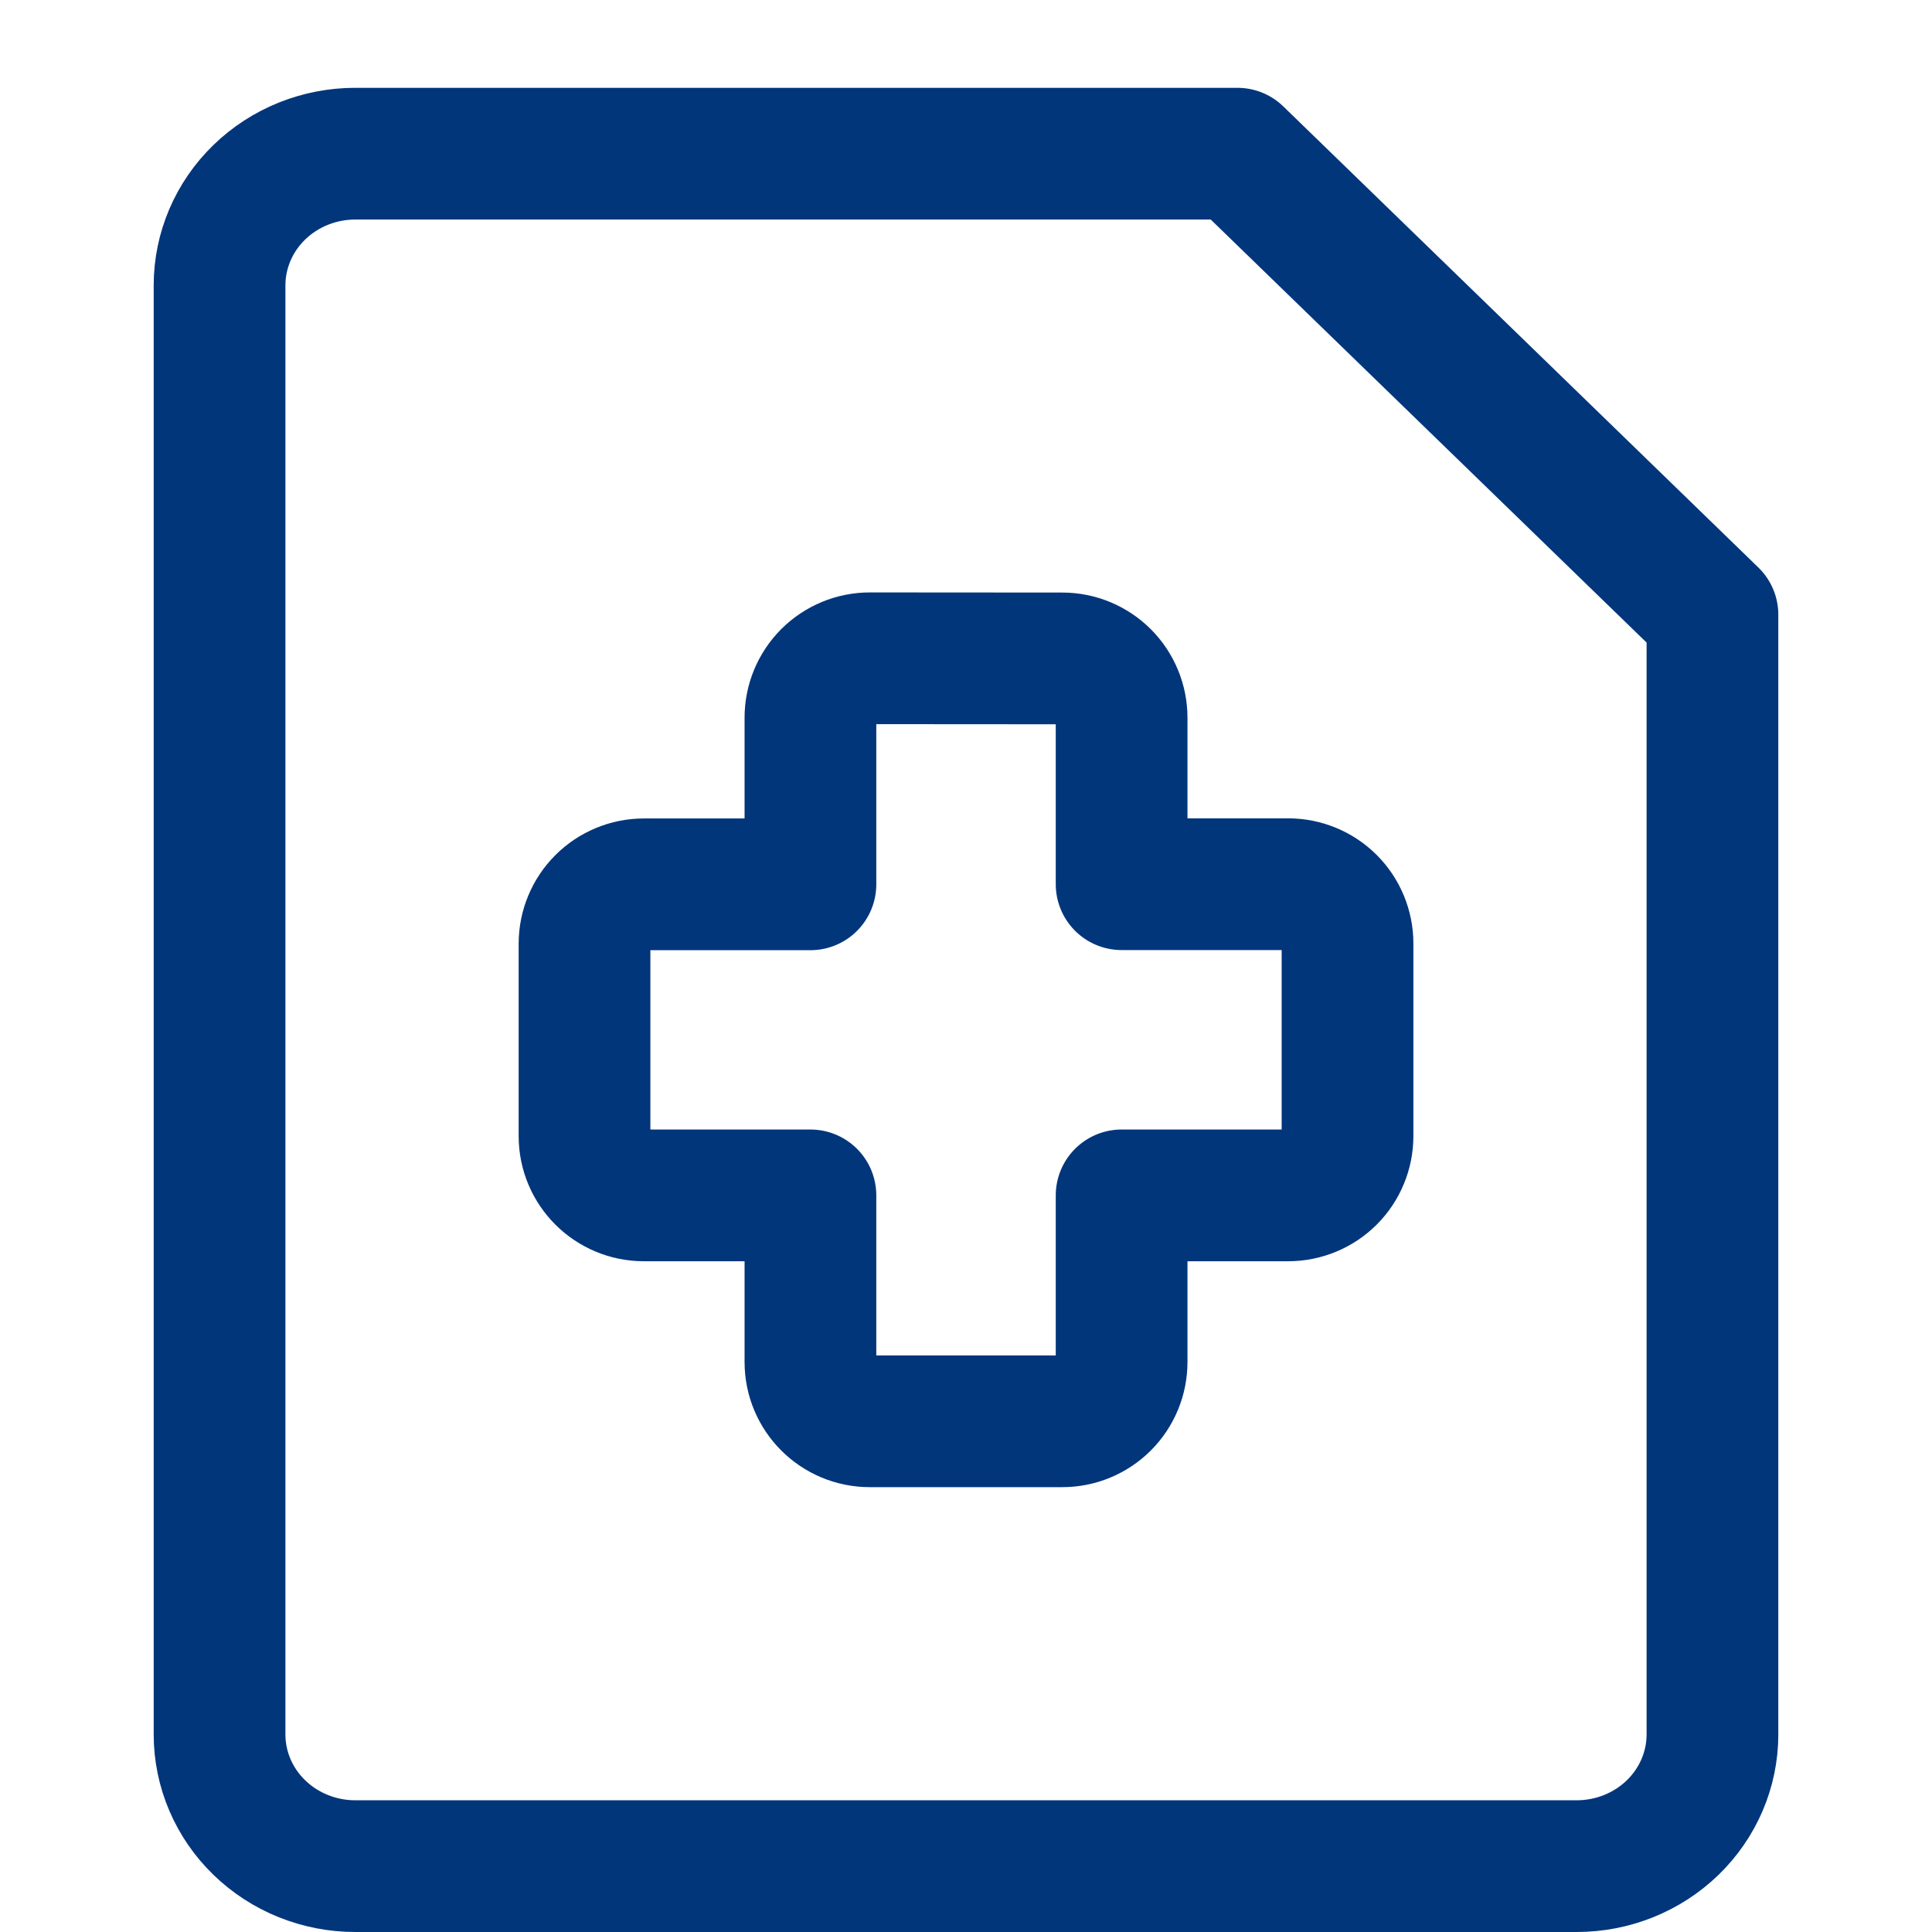 <svg width="44" height="44" viewBox="0 0 44 44" fill="none" xmlns="http://www.w3.org/2000/svg">
<path d="M39 39.5C39 40.296 38.674 41.059 38.095 41.621C37.515 42.184 36.729 42.5 35.909 42.5H8.091C7.271 42.5 6.485 42.184 5.905 41.621C5.326 41.059 5 40.296 5 39.5V6.5C5 5.704 5.326 4.941 5.905 4.379C6.485 3.816 7.271 3.5 8.091 3.5H28.182L39 14V39.5Z" stroke="#02367B" stroke-width="3" stroke-linecap="round" stroke-linejoin="round"/>
<path d="M19.809 14.992C19.45 14.992 19.107 15.135 18.853 15.388C18.6 15.642 18.457 15.985 18.457 16.344V20.14H14.664C14.306 20.14 13.963 20.282 13.709 20.535C13.456 20.788 13.313 21.131 13.312 21.488V25.873C13.312 26.621 13.919 27.224 14.664 27.224H18.457V31.018C18.457 31.766 19.064 32.369 19.809 32.369H24.193C24.552 32.369 24.895 32.227 25.149 31.973C25.402 31.72 25.544 31.376 25.544 31.018V27.224H29.338C29.696 27.224 30.04 27.082 30.294 26.828C30.547 26.575 30.689 26.231 30.689 25.873V21.488C30.689 21.13 30.547 20.786 30.294 20.533C30.04 20.279 29.696 20.137 29.338 20.137H25.544V16.347C25.544 15.988 25.402 15.645 25.149 15.391C24.895 15.138 24.552 14.995 24.193 14.995L19.809 14.992Z" stroke="#02367B" stroke-width="3" stroke-linecap="round" stroke-linejoin="round"/>
</svg>
